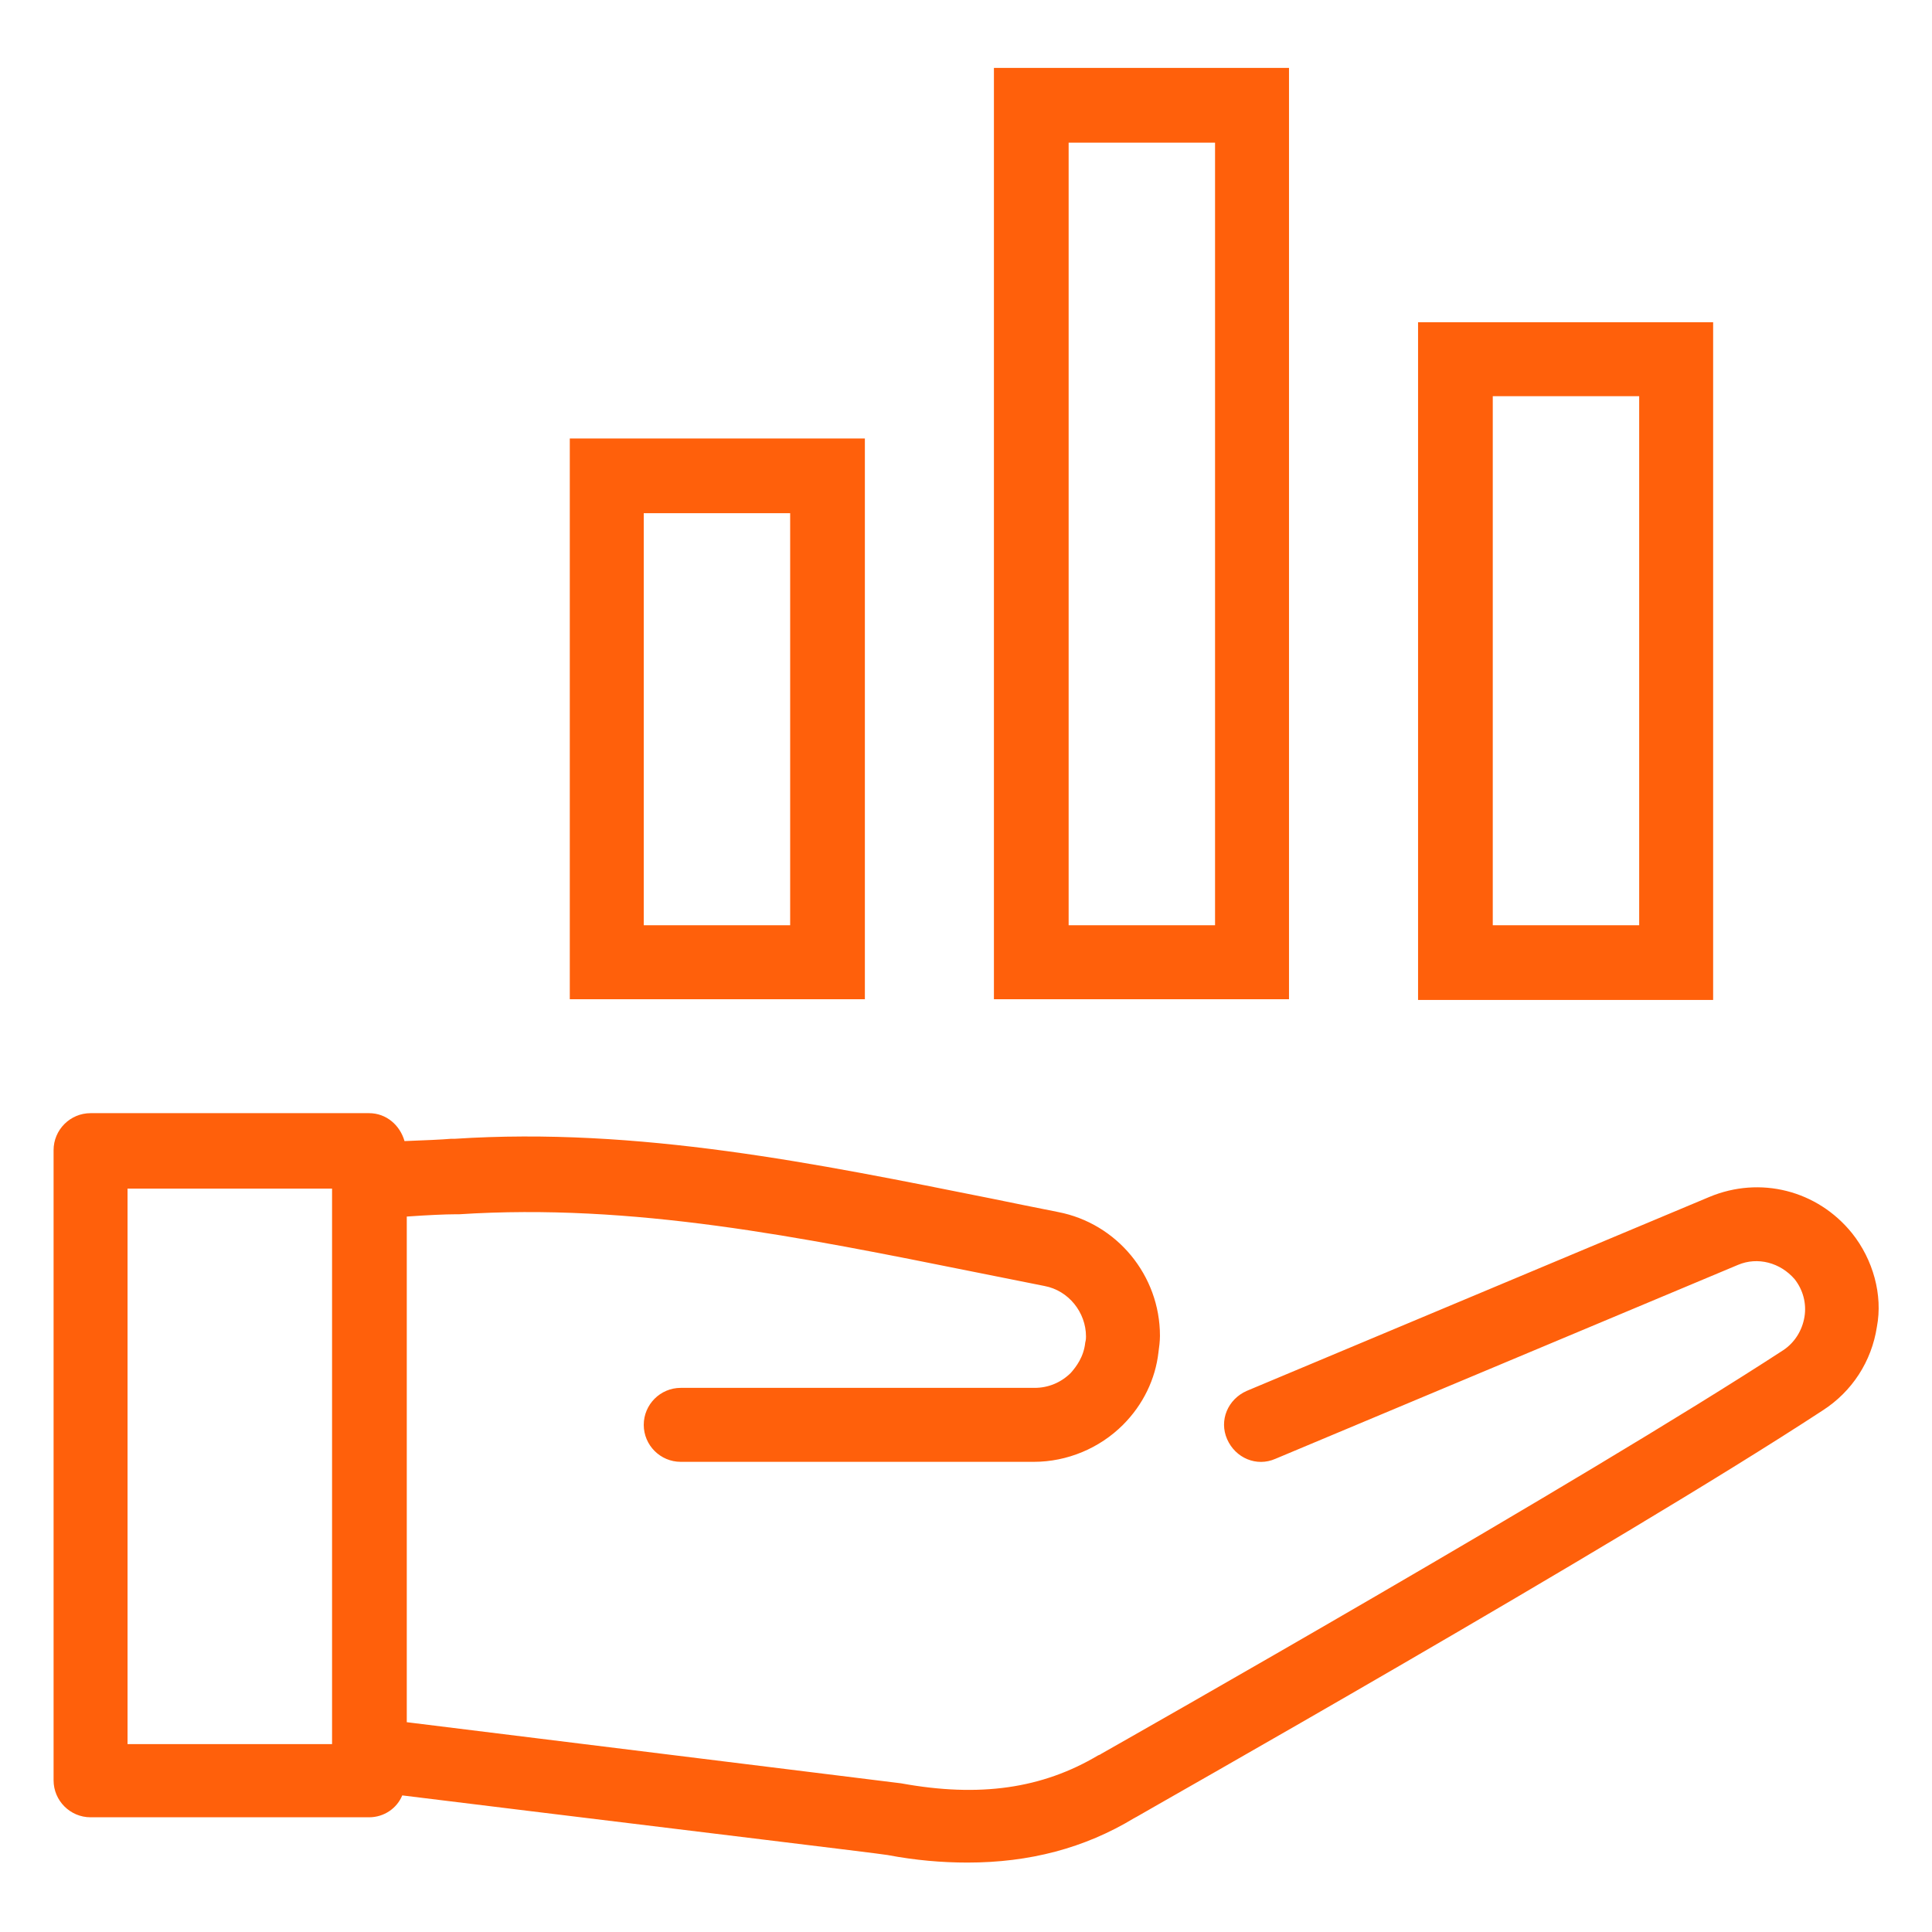 <svg width="97" height="97" viewBox="0 0 256 256" xml:space="preserve" xmlns="http://www.w3.org/2000/svg" enable-background="new 0 0 256 256"><path d="M245.4 163.4c-4.6-5.7-12.2-7.6-18.9-4.8l-61.3 25.7c-2.5 1.1-3.7 3.9-2.6 6.4 1.1 2.5 3.9 3.7 6.4 2.6l61.3-25.7c2.6-1.1 5.6-.3 7.5 1.9 1.1 1.4 1.6 3.2 1.3 5-.3 1.8-1.3 3.4-2.8 4.4-26.7 17.4-87.4 51.8-90.4 53.5-.1.1-.2.1-.4.2-7.4 4.4-15.7 5.6-26.1 3.7-.7-.1-14.6-1.8-47.7-5.9l-17.8-2.2v-67c2.8-.2 5.2-.3 6.3-.3h.6c23.1-1.5 45.2 3 68.6 7.7l9 1.8c3.2.6 5.5 3.5 5.5 6.7 0 .2 0 .4-.1.8-.2 1.9-1.2 3.2-1.9 4-1.3 1.3-3 2-4.8 2H90.2c-2.7 0-4.9 2.2-4.9 4.9s2.2 4.9 4.9 4.9H137c4.4 0 8.7-1.8 11.8-4.9 2.7-2.7 4.3-6.1 4.7-9.6.1-.7.2-1.5.2-2.2 0-8-5.7-14.9-13.5-16.4-3-.6-6-1.2-8.9-1.8-23-4.6-46.7-9.5-71.1-7.9h-.5c-1.1.1-3.5.2-6.1.3-.6-2.1-2.4-3.7-4.7-3.7H12c-2.7 0-4.9 2.2-4.9 4.9v83.5c0 2.7 2.2 4.9 4.9 4.9h36.9c2 0 3.7-1.2 4.4-2.9l17.1 2.1c19.5 2.4 46.1 5.6 47.2 5.8 3.7.7 7.2 1 10.6 1 8.2 0 15.5-1.9 22.1-5.9.1 0 .1-.1.2-.1.6-.4 63.5-35.9 91-53.9 3.9-2.5 6.5-6.5 7.2-11.1.8-4.2-.5-8.9-3.3-12.4zM44 231.1H16.9v-73.6H44v73.6zM114.6 58.1H75.5v74.3h39.1V58.1zm-9.8 64.5H85.3V68h19.4v54.6zM227 42.7h-39.1v89.8H227V42.7zm-9.8 79.9h-19.4V52.5h19.4v70.1zM170.8 9h-39.1v123.4h39.1V9zM161 122.6h-19.4V18.9H161v103.7z" fill="#ff600b" class="fill-000000"></path></svg>